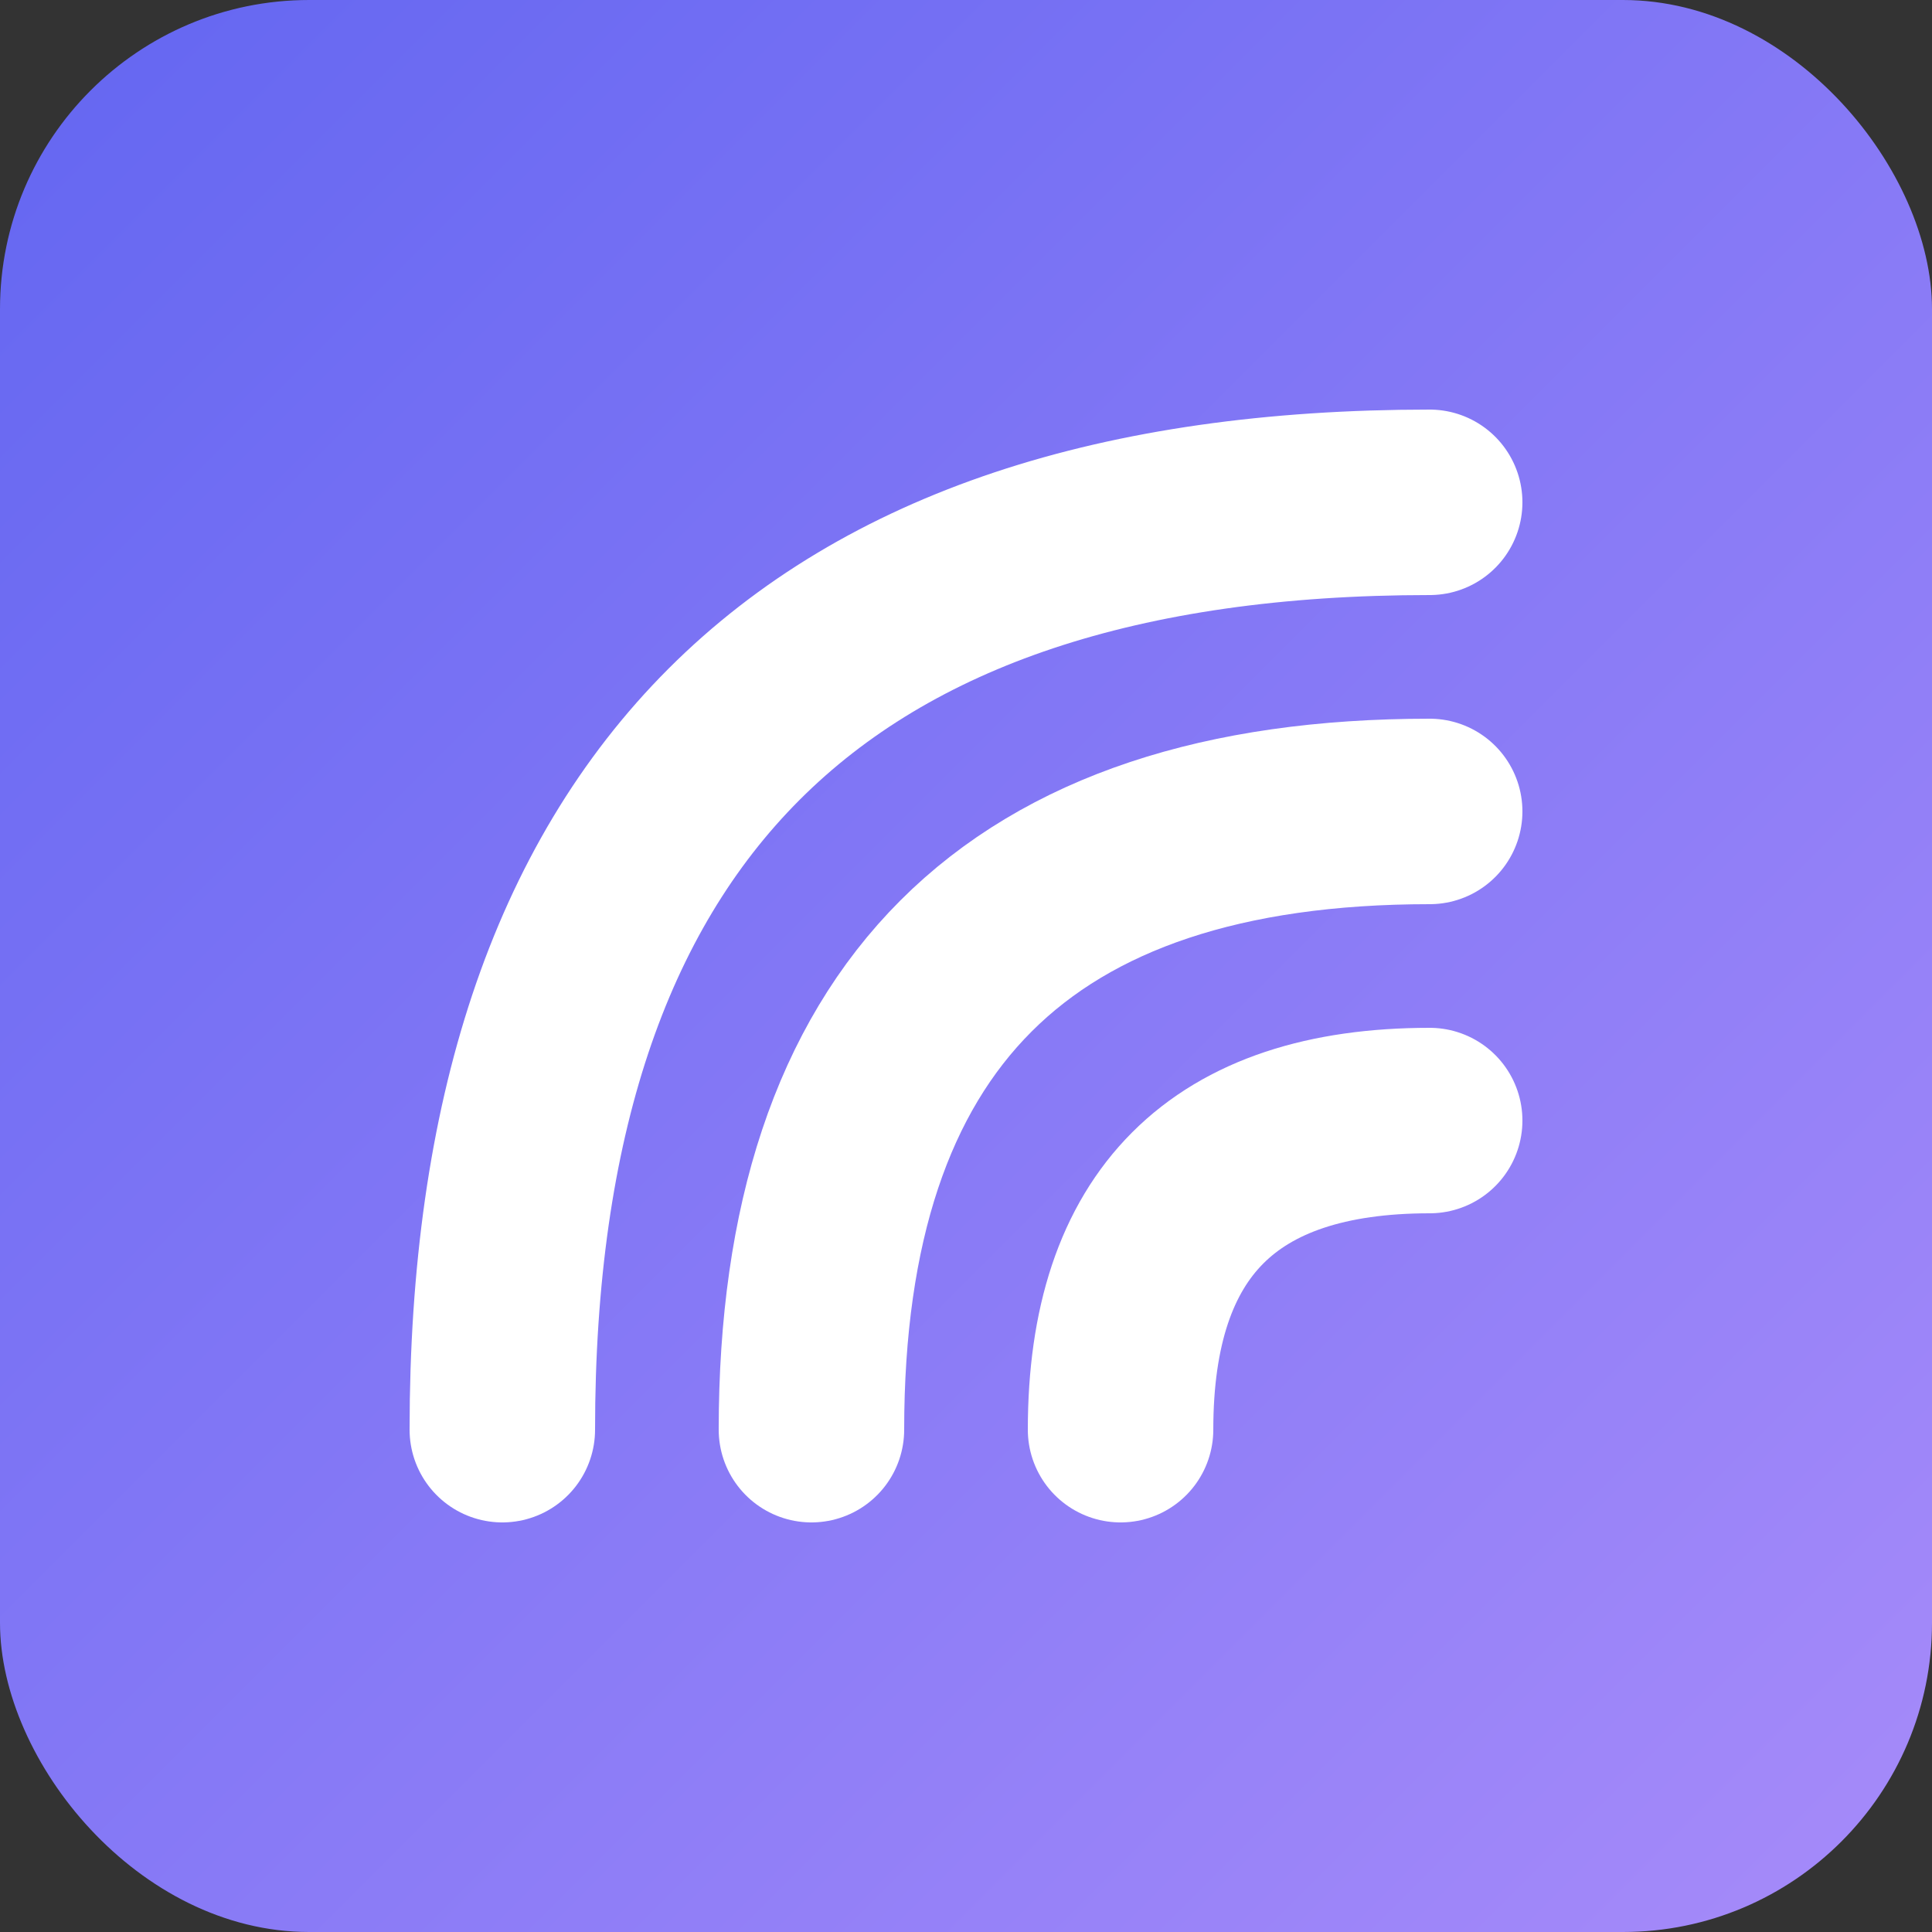 <svg xmlns="http://www.w3.org/2000/svg" viewBox="0 0 100 100" width="100" height="100">
    <rect x="0" y="0" width="100" height="100" fill="#333333" stroke="none"/>
    <defs>
        <linearGradient id="bg" x1="0%" y1="0%" x2="100%" y2="100%">
            <stop offset="0%" style="stop-color:#6366F1" />
            <stop offset="100%" style="stop-color:#A78BFA" />
        </linearGradient>
    </defs>
    <rect width="100" height="100" rx="16" fill="url(#bg)"/>
    <g transform="translate(10, 10)">
        <path d="M20 80 Q20 20 80 20" stroke="white" stroke-width="12" fill="none" stroke-linecap="round" transform="scale(0.8)"/>
        <path d="M40 80 Q40 40 80 40" stroke="white" stroke-width="12" fill="none" stroke-linecap="round" transform="scale(0.8)"/>
        <path d="M60 80 Q60 60 80 60" stroke="white" stroke-width="12" fill="none" stroke-linecap="round" transform="scale(0.8)"/>
    </g>
</svg>

